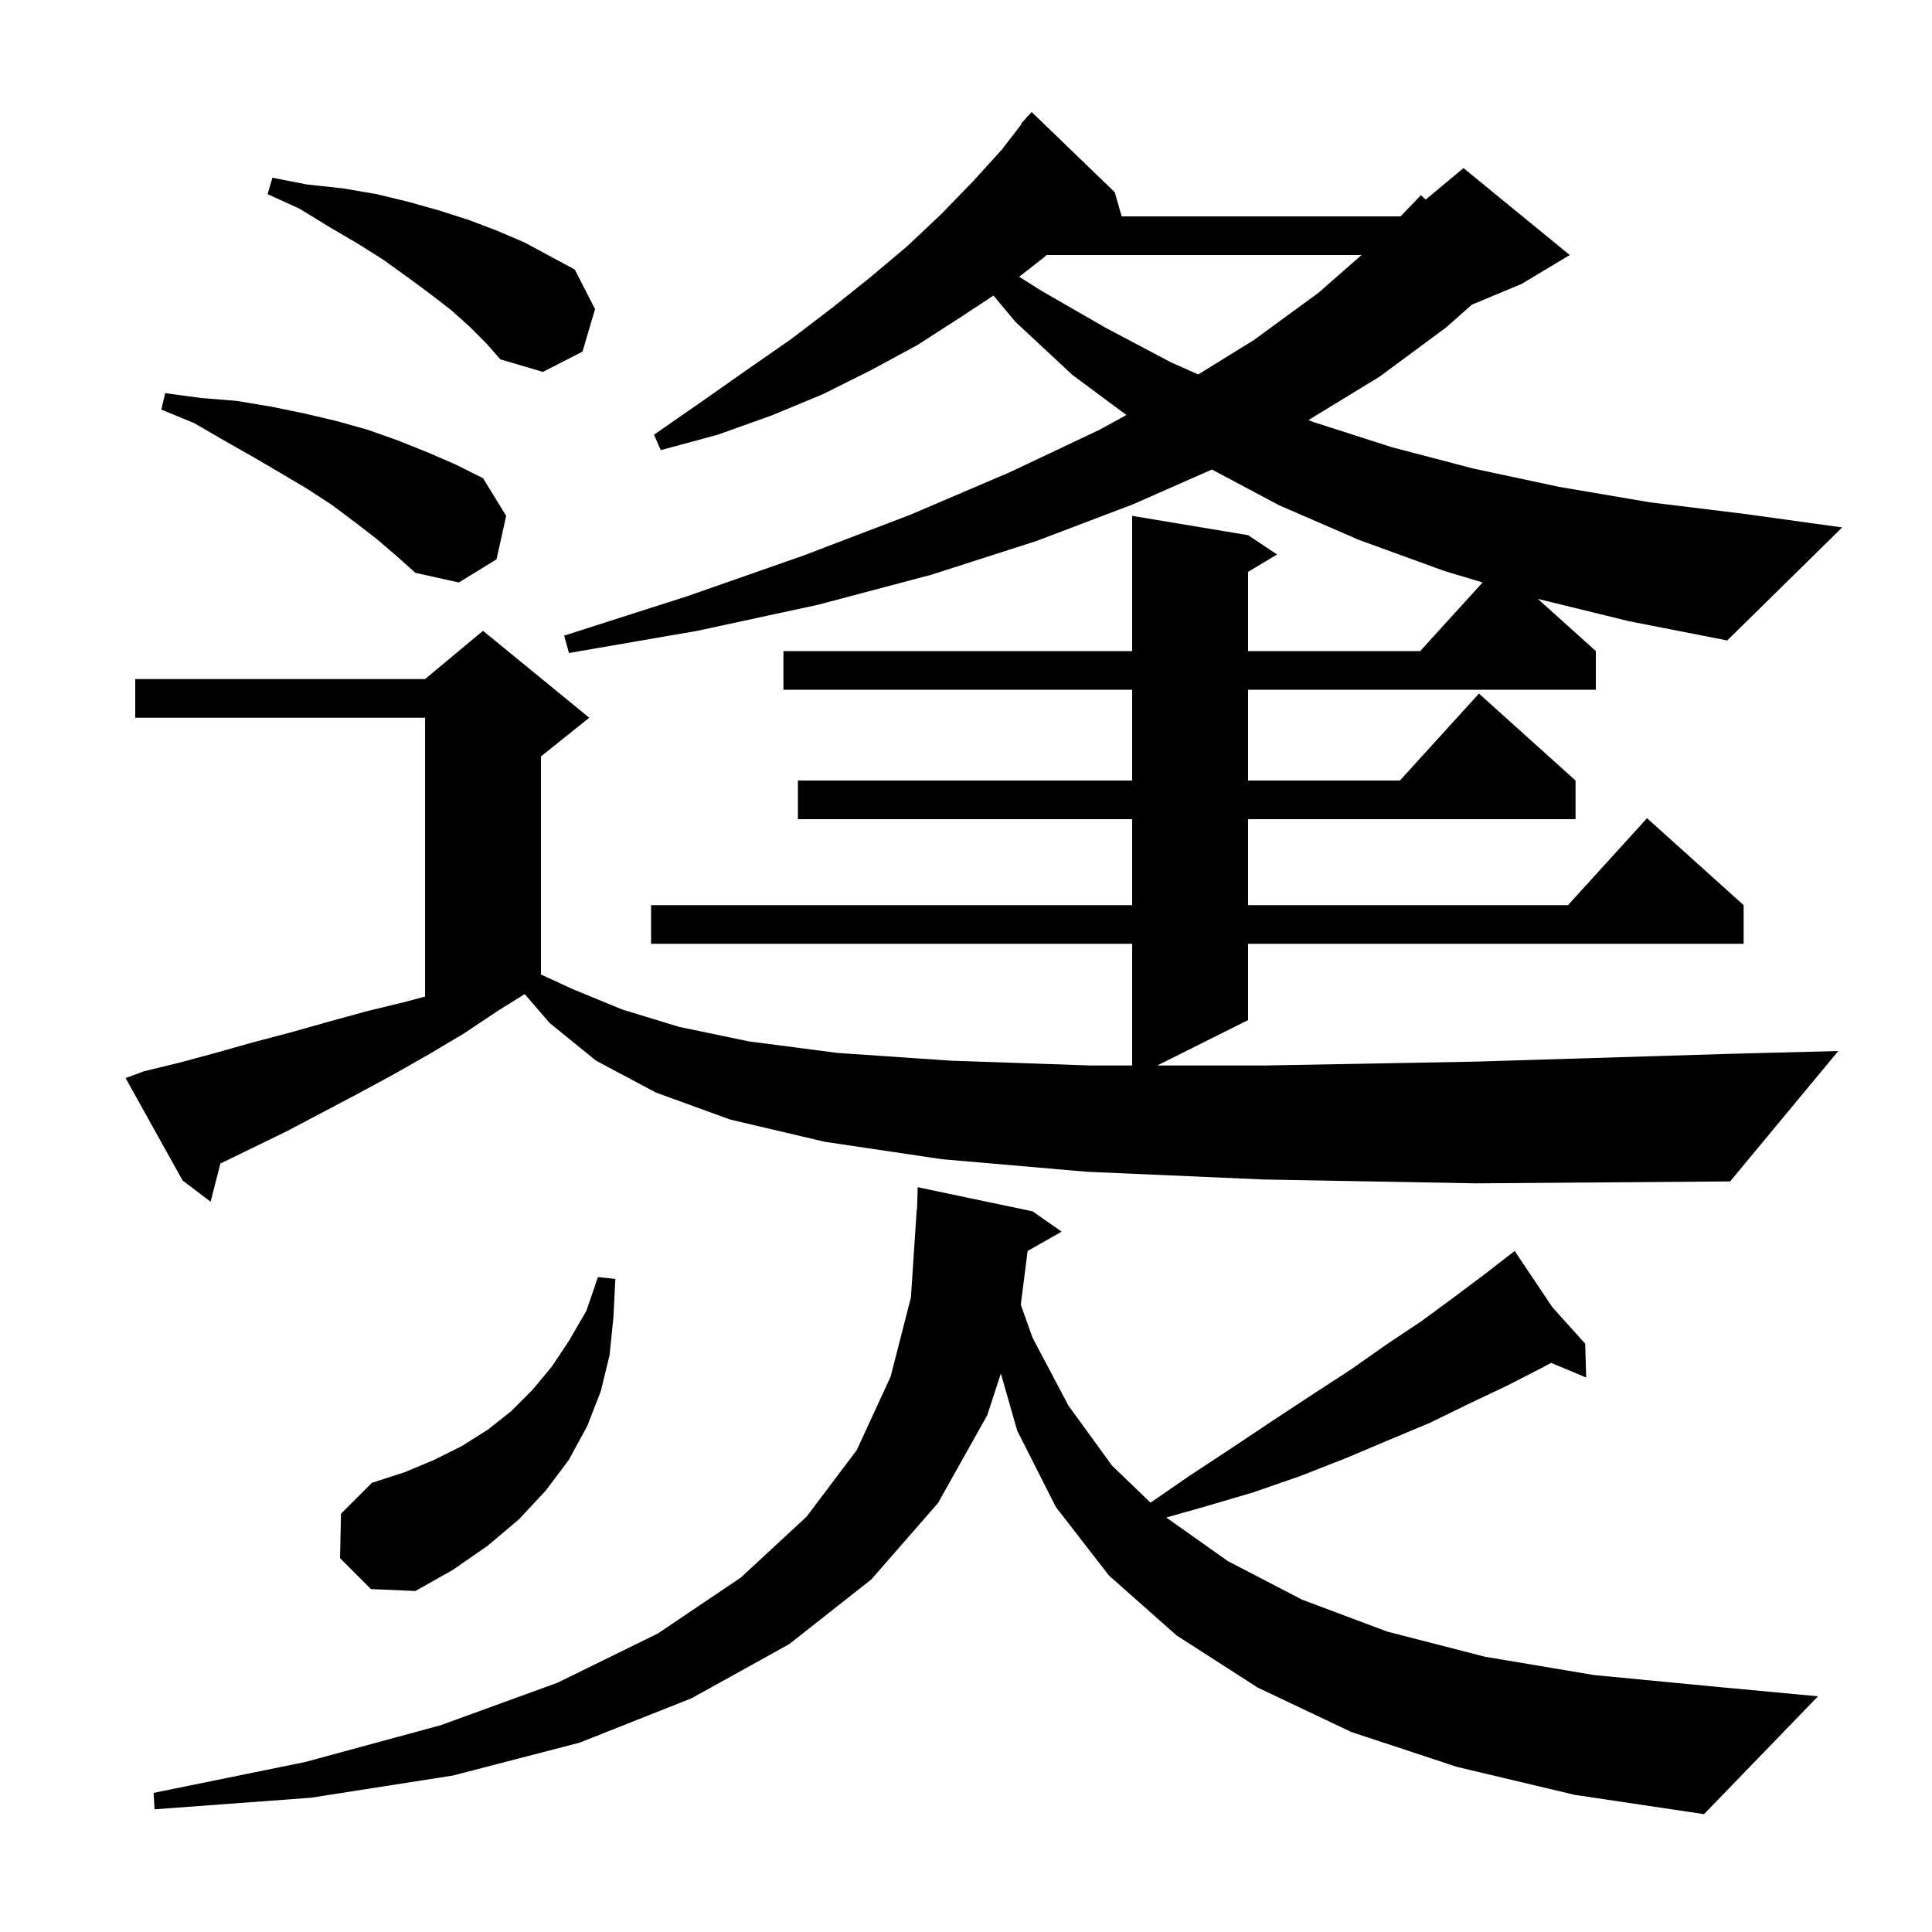 <svg xmlns="http://www.w3.org/2000/svg" xmlns:xlink="http://www.w3.org/1999/xlink" version="1.1" baseProfile="full" viewBox="0 0 200 200" width="200" height="200">
<g fill="black">
<path d="M 150.8 182.9 L 139.9 179.3 L 130.2 174.7 L 121.8 169.3 L 114.8 163.1 L 109.3 156.0 L 105.3 148.1 L 103.61 142.185 L 102.2 146.5 L 97.1 155.6 L 90.2 163.5 L 81.7 170.2 L 71.6 175.8 L 60.0 180.4 L 46.9 183.8 L 32.2 186.1 L 16.0 187.3 L 15.9 185.6 L 31.6 182.4 L 45.6 178.6 L 57.7 174.2 L 68.1 169.1 L 76.7 163.3 L 83.5 157.0 L 88.7 150.1 L 92.2 142.5 L 94.3 134.3 L 94.9 125.2 L 94.93 125.201 L 95.0 122.9 L 106.9 125.4 L 109.9 127.5 L 106.378 129.503 L 105.67 135.064 L 106.9 138.5 L 110.6 145.5 L 115.1 151.7 L 119.101 155.555 L 123.1 152.8 L 127.5 149.9 L 131.7 147.1 L 135.8 144.4 L 139.8 141.8 L 143.5 139.2 L 147.1 136.8 L 150.5 134.3 L 153.7 131.9 L 156.01 130.112 L 156.0 130.1 L 156.01 130.111 L 156.8 129.5 L 160.703 135.326 L 164.1 139.1 L 164.2 142.6 L 160.572 141.083 L 159.8 141.5 L 156.1 143.4 L 152.1 145.3 L 148.0 147.3 L 143.7 149.1 L 139.2 151.0 L 134.6 152.8 L 129.7 154.5 L 124.6 156.0 L 120.733 157.094 L 127.1 161.6 L 134.8 165.6 L 143.6 168.9 L 153.7 171.5 L 165.0 173.4 L 177.5 174.6 L 188.2 175.6 L 176.4 187.8 L 163.0 185.8 Z M 35.2 161.3 L 35.3 156.7 L 38.5 153.5 L 41.9 152.4 L 45.0 151.1 L 47.8 149.7 L 50.5 148.0 L 52.9 146.1 L 55.1 143.9 L 57.1 141.5 L 58.9 138.8 L 60.7 135.7 L 61.9 132.2 L 63.7 132.4 L 63.5 136.4 L 63.1 140.3 L 62.2 144.0 L 60.8 147.6 L 58.9 151.1 L 56.5 154.3 L 53.7 157.3 L 50.5 160.0 L 46.9 162.5 L 43.0 164.7 L 38.4 164.5 Z M 159.197 61.997 L 165.2 67.4 L 165.2 71.4 L 129.2 71.4 L 129.2 80.8 L 144.918 80.8 L 153.1 71.8 L 163.1 80.8 L 163.1 84.8 L 129.2 84.8 L 129.2 93.7 L 162.318 93.7 L 170.5 84.7 L 180.5 93.7 L 180.5 97.7 L 129.2 97.7 L 129.2 105.6 L 119.8 110.3 L 130.9 110.3 L 152.7 109.9 L 178.8 109.1 L 190.3 108.8 L 179.1 122.3 L 152.8 122.5 L 130.8 122.1 L 112.5 121.3 L 97.5 120.0 L 85.4 118.2 L 75.6 115.9 L 67.9 113.1 L 61.7 109.8 L 56.9 105.9 L 54.318 102.91 L 51.6 104.6 L 48.0 107.0 L 44.3 109.2 L 40.6 111.3 L 36.9 113.3 L 29.7 117.1 L 26.0 118.9 L 22.817 120.446 L 21.8 124.4 L 18.9 122.2 L 13.0 111.6 L 14.9 110.9 L 18.6 110.0 L 22.3 109.0 L 26.2 107.9 L 30.0 106.9 L 33.9 105.8 L 37.9 104.7 L 42.0 103.7 L 44.0 103.163 L 44.0 74.3 L 14.0 74.3 L 14.0 70.3 L 44.0 70.3 L 50.0 65.3 L 61.0 74.3 L 56.0 78.3 L 56.0 100.882 L 59.3 102.4 L 64.4 104.5 L 70.3 106.3 L 77.5 107.8 L 86.7 109.0 L 98.4 109.8 L 112.9 110.3 L 117.2 110.3 L 117.2 97.7 L 67.4 97.7 L 67.4 93.7 L 117.2 93.7 L 117.2 84.8 L 82.6 84.8 L 82.6 80.8 L 117.2 80.8 L 117.2 71.4 L 81.1 71.4 L 81.1 67.4 L 117.2 67.4 L 117.2 53.4 L 129.2 55.4 L 132.2 57.4 L 129.2 59.2 L 129.2 67.4 L 147.018 67.4 L 153.476 60.297 L 149.5 59.1 L 140.7 55.9 L 132.4 52.3 L 125.458 48.604 L 117.3 52.2 L 107.3 56.0 L 96.4 59.5 L 84.7 62.6 L 72.2 65.3 L 58.9 67.6 L 58.4 65.8 L 71.2 61.7 L 83.2 57.5 L 94.2 53.3 L 104.5 48.9 L 113.8 44.5 L 116.607 42.963 L 111.0 38.8 L 105.1 33.3 L 102.846 30.595 L 99.5 32.8 L 95.0 35.7 L 90.2 38.3 L 85.2 40.8 L 79.9 43.0 L 74.3 45.0 L 68.4 46.6 L 67.7 45.0 L 72.6 41.6 L 77.3 38.3 L 81.9 35.1 L 86.1 31.9 L 90.1 28.7 L 93.9 25.5 L 97.4 22.2 L 100.7 18.8 L 103.7 15.5 L 105.753 12.839 L 105.7 12.8 L 106.223 12.23 L 106.4 12.0 L 106.418 12.016 L 106.8 11.6 L 115.4 19.9 L 116.114 22.4 L 144.986 22.4 L 147.1 20.2 L 147.585 20.663 L 151.5 17.4 L 162.5 26.4 L 157.5 29.4 L 152.368 31.538 L 149.7 33.9 L 142.8 39.0 L 135.453 43.484 L 136.0 43.7 L 144.1 46.3 L 152.5 48.5 L 161.4 50.4 L 170.8 52.0 L 180.6 53.2 L 190.7 54.6 L 178.8 66.3 L 168.6 64.3 Z M 39.0 55.8 L 36.8 54.1 L 34.4 52.3 L 31.8 50.6 L 29.1 49.0 L 26.2 47.3 L 23.2 45.6 L 20.1 43.8 L 16.7 42.4 L 17.1 40.7 L 20.8 41.2 L 24.5 41.5 L 28.1 42.1 L 31.5 42.8 L 34.9 43.6 L 38.1 44.5 L 41.2 45.6 L 44.2 46.8 L 47.2 48.1 L 50.0 49.5 L 52.4 53.4 L 51.4 57.9 L 47.5 60.3 L 43.0 59.3 L 41.1 57.6 Z M 108.345 26.4 L 108.0 26.7 L 105.501 28.65 L 107.8 30.1 L 114.4 33.9 L 121.2 37.5 L 124.04 38.762 L 129.8 35.2 L 136.5 30.3 L 140.946 26.4 Z M 48.6 33.8 L 46.7 32.1 L 44.5 30.4 L 42.2 28.7 L 39.7 26.9 L 37.0 25.2 L 34.1 23.5 L 31.0 21.6 L 27.7 20.1 L 28.2 18.4 L 31.8 19.1 L 35.5 19.5 L 39.0 20.1 L 42.3 20.9 L 45.5 21.8 L 48.6 22.8 L 51.5 23.9 L 54.3 25.1 L 59.5 27.9 L 61.6 32.0 L 60.3 36.4 L 56.2 38.5 L 51.8 37.2 L 50.3 35.5 Z " />
</g>
</svg>
